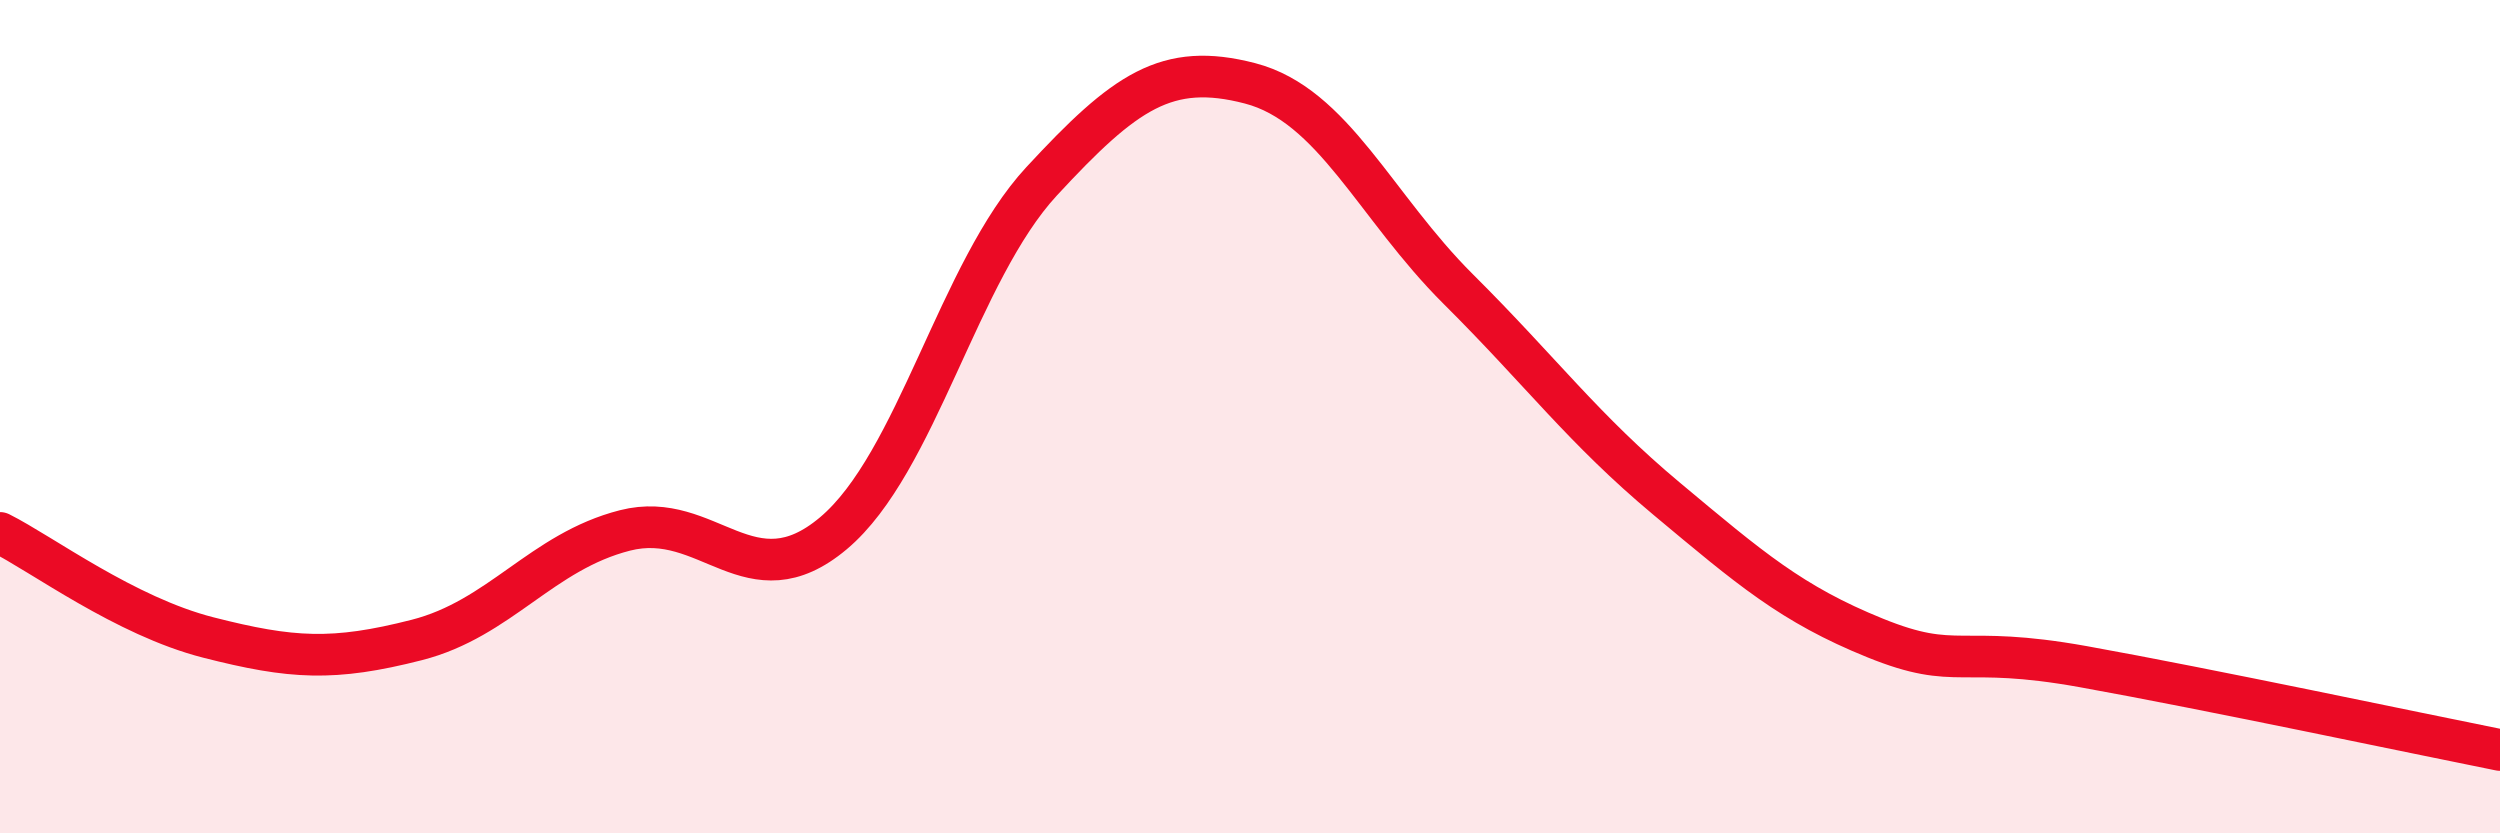 
    <svg width="60" height="20" viewBox="0 0 60 20" xmlns="http://www.w3.org/2000/svg">
      <path
        d="M 0,12.79 C 1,13.29 3,14.79 5,15.3 C 7,15.81 8,15.87 10,15.36 C 12,14.85 13,13.24 15,12.73 C 17,12.22 18,14.48 20,12.8 C 22,11.12 23,6.51 25,4.35 C 27,2.19 28,1.48 30,2 C 32,2.52 33,4.95 35,6.94 C 37,8.93 38,10.3 40,11.97 C 42,13.64 43,14.5 45,15.31 C 47,16.12 47,15.46 50,16 C 53,16.54 58,17.6 60,18L60 20L0 20Z"
        fill="#EB0A25"
        opacity="0.1"
        stroke-linecap="round"
        stroke-linejoin="round"
      />
      <path
        d="M 0,12.79 C 1,13.29 3,14.79 5,15.3 C 7,15.81 8,15.87 10,15.36 C 12,14.85 13,13.24 15,12.73 C 17,12.22 18,14.48 20,12.8 C 22,11.12 23,6.51 25,4.35 C 27,2.19 28,1.48 30,2 C 32,2.52 33,4.95 35,6.94 C 37,8.93 38,10.3 40,11.97 C 42,13.64 43,14.5 45,15.31 C 47,16.12 47,15.46 50,16 C 53,16.54 58,17.6 60,18"
        stroke="#EB0A25"
        stroke-width="1"
        fill="none"
        stroke-linecap="round"
        stroke-linejoin="round"
      />
    </svg>
  